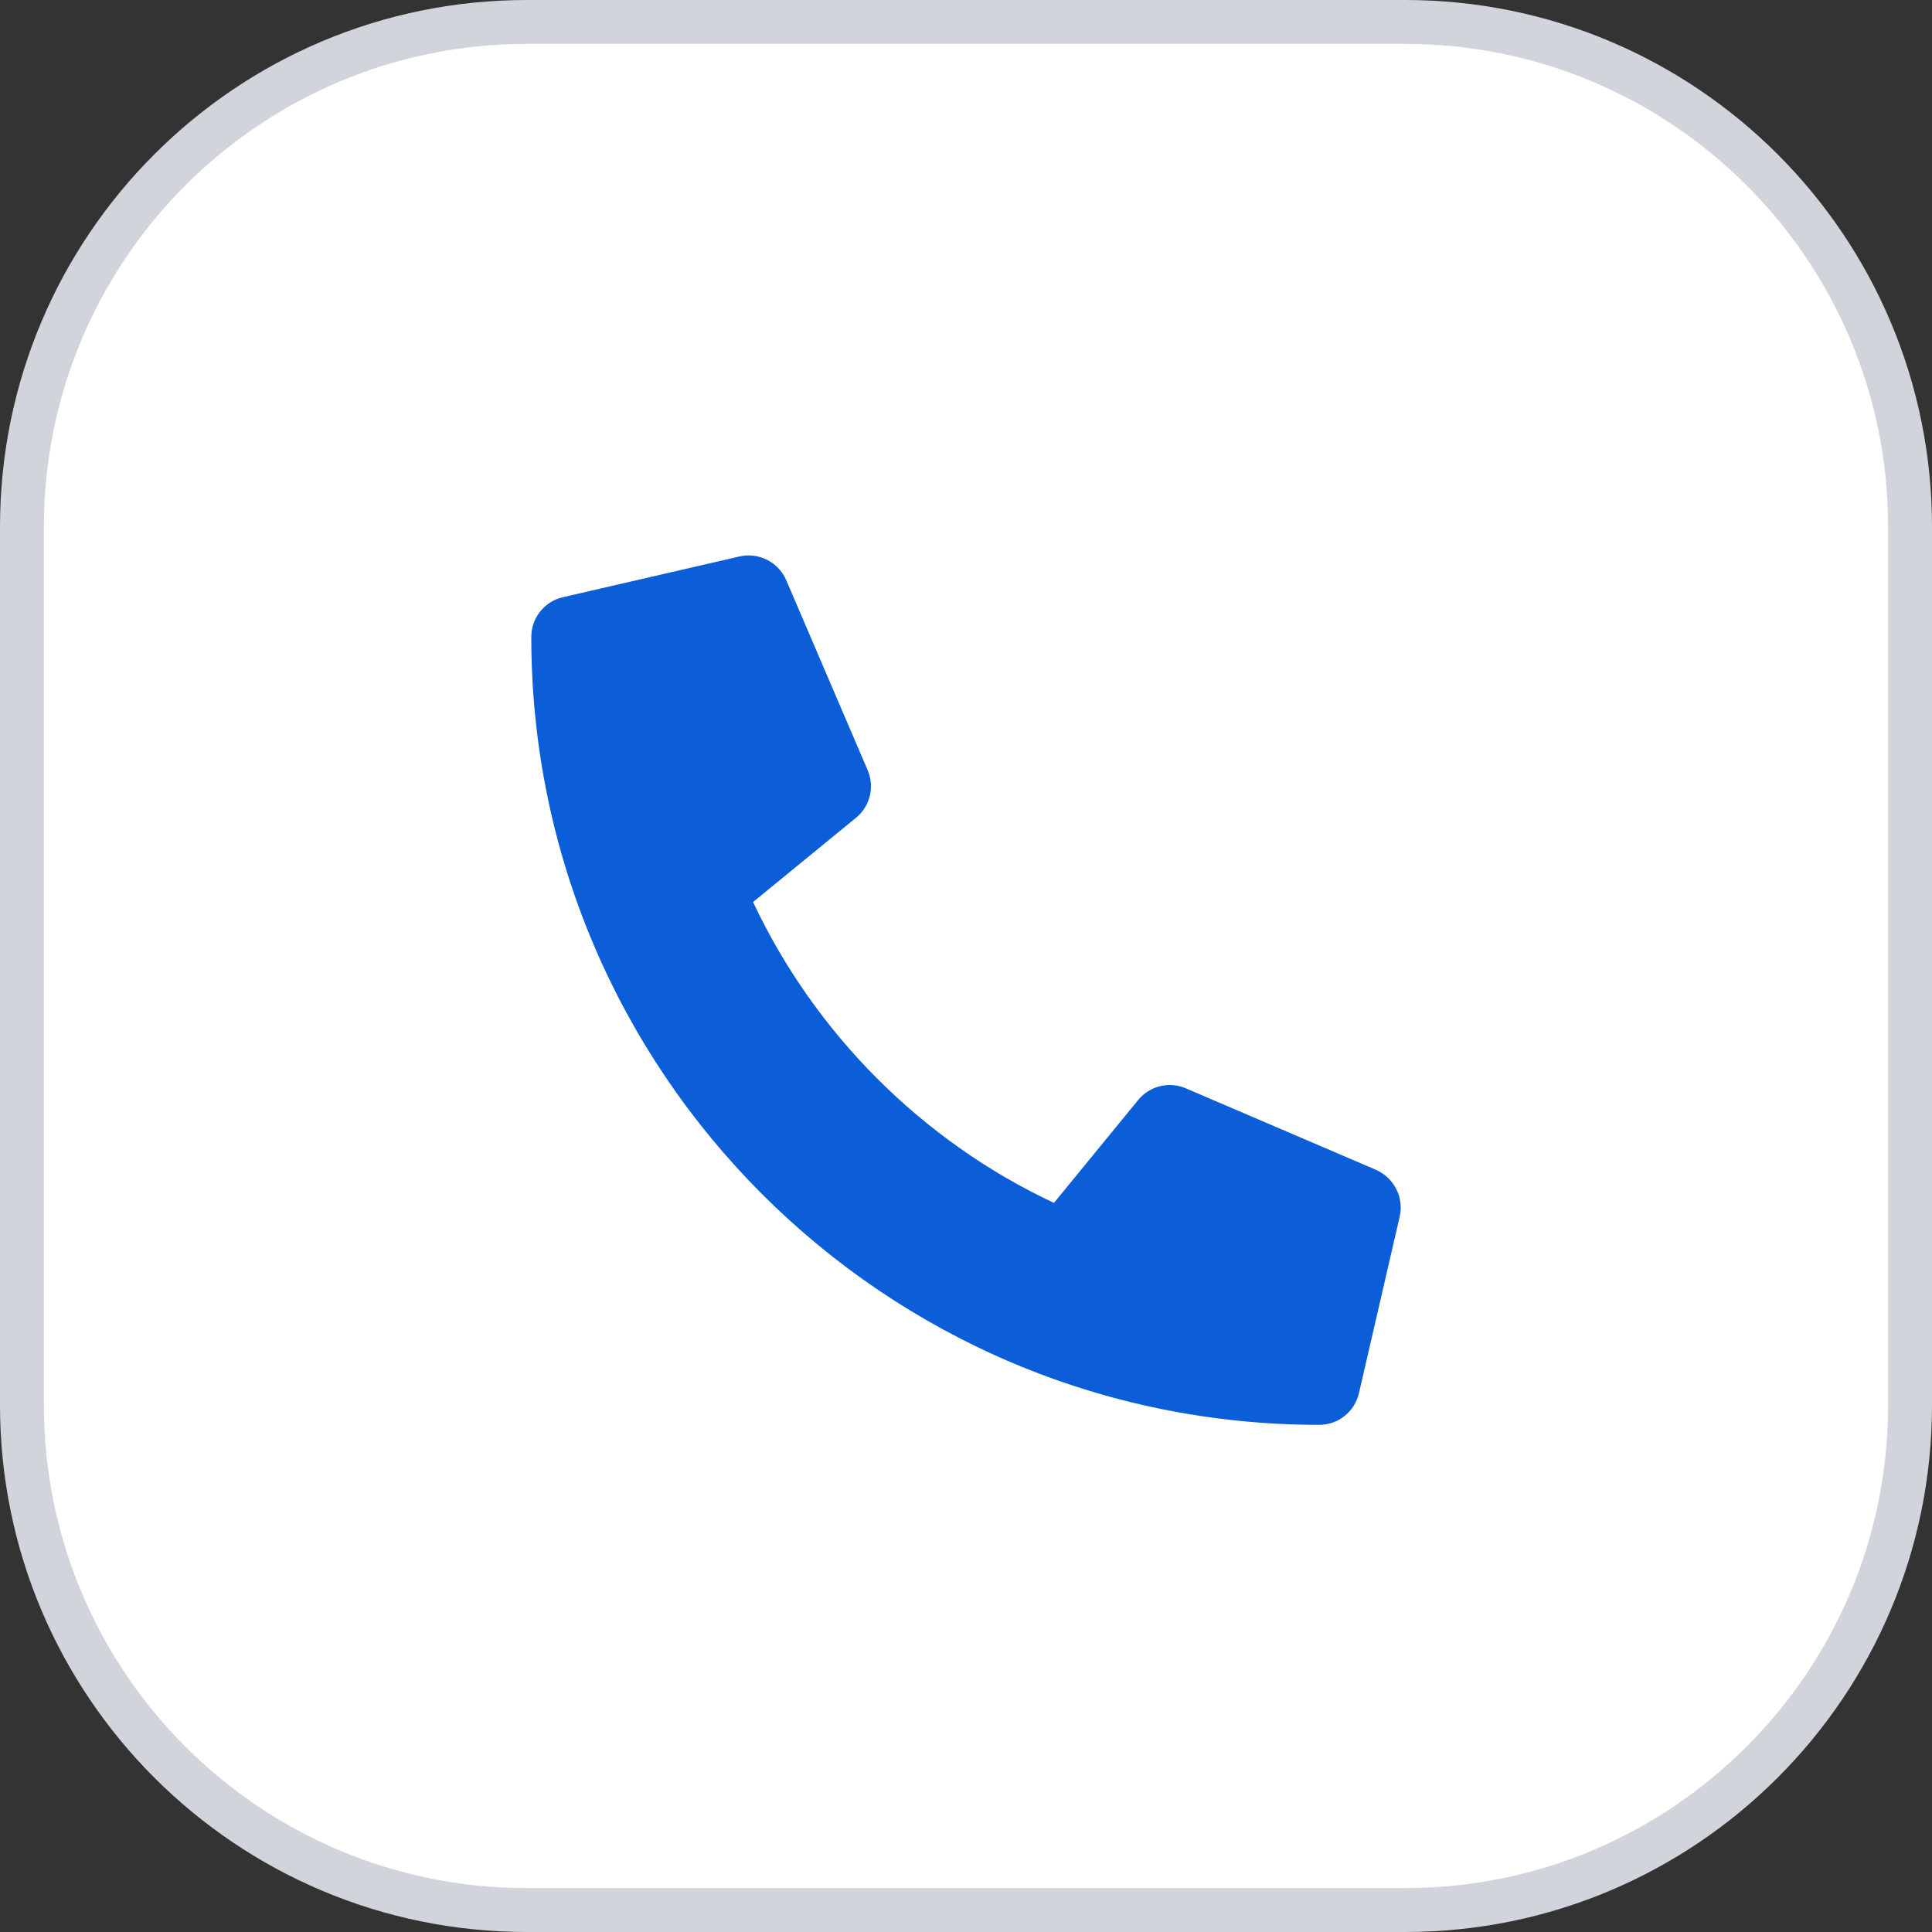 <?xml version="1.0" encoding="UTF-8"?> <svg xmlns="http://www.w3.org/2000/svg" width="44" height="44" viewBox="0 0 44 44" fill="none"><rect x="0" y="0" width="44" height="44" fill="#333333" stroke="none"/> <path d="M32 0.5H12C5.649 0.5 0.5 5.649 0.5 12V32C0.5 38.351 5.649 43.5 12 43.5H32C38.351 43.5 43.5 38.351 43.5 32V12C43.5 5.649 38.351 0.5 32 0.5Z" fill="white" stroke="#D1D5DB"></path> <path d="M12.819 13.601L16.841 12.673C17.278 12.572 17.727 12.801 17.905 13.211L19.761 17.542C19.923 17.921 19.815 18.366 19.494 18.625L17.151 20.543C18.543 23.509 20.975 25.976 24.003 27.395L25.921 25.052C26.184 24.731 26.625 24.623 27.004 24.785L31.335 26.641C31.749 26.823 31.977 27.272 31.877 27.709L30.949 31.73C30.852 32.148 30.481 32.45 30.044 32.45C20.14 32.45 12.1 24.425 12.1 14.506C12.1 14.073 12.398 13.698 12.819 13.601Z" fill="#0B5ED7"></path> </svg> 